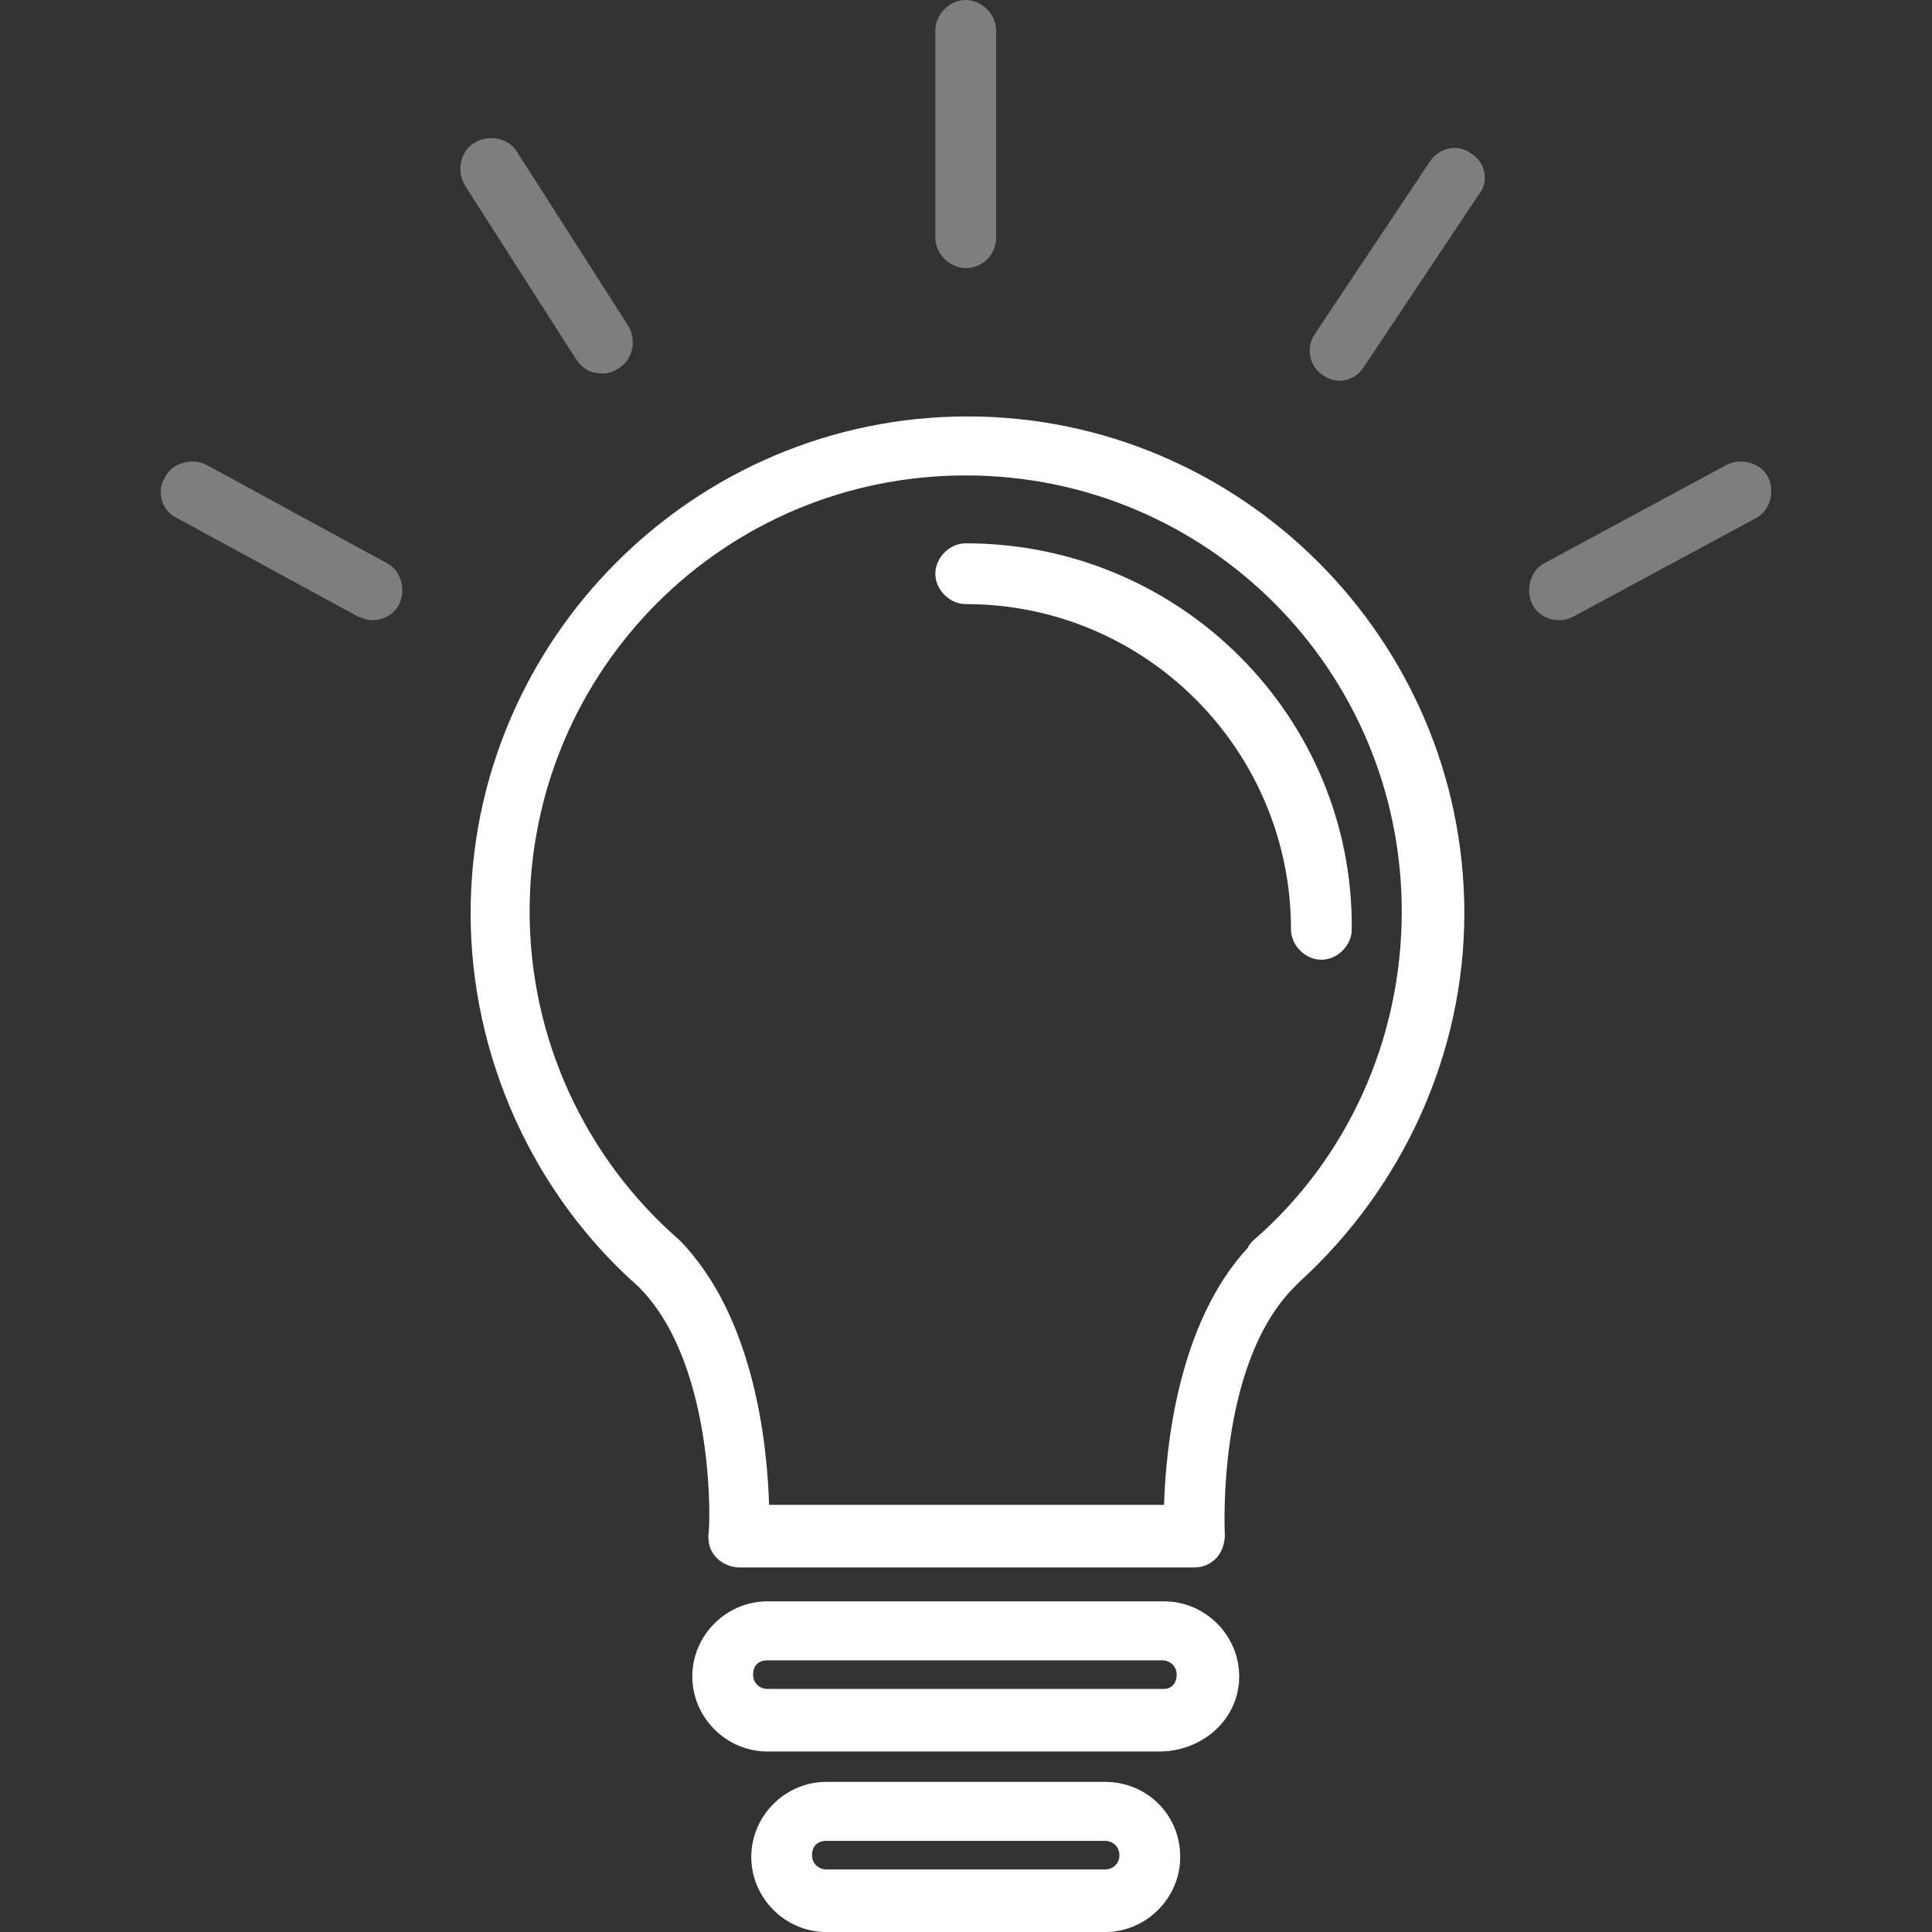 <svg width="64" height="64" viewBox="0 0 64 64" fill="none" xmlns="http://www.w3.org/2000/svg">
<rect x="0" y="0" width="64" height="64" fill="#333333" stroke="none"/>
<g clip-path="url(#clip0_275_336)">
<path d="M32.049 13.795C22.99 13.795 15.59 21.195 15.59 30.254C15.59 34.99 17.662 39.549 21.155 42.627C23.76 45.233 23.523 50.798 23.464 50.857C23.464 51.153 23.523 51.39 23.76 51.627C23.938 51.804 24.234 51.923 24.471 51.923H39.568C39.864 51.923 40.1 51.804 40.278 51.627C40.456 51.449 40.574 51.153 40.574 50.857C40.574 50.798 40.278 45.233 42.883 42.627C42.942 42.568 43.002 42.509 43.061 42.45C46.495 39.312 48.508 34.872 48.508 30.254C48.508 21.195 41.107 13.795 32.049 13.795ZM41.521 41.088C41.462 41.147 41.344 41.266 41.344 41.325C39.035 43.812 38.62 47.897 38.561 49.85H25.477C25.418 47.897 25.003 43.634 22.517 41.088C19.379 38.365 17.544 34.398 17.544 30.195C17.544 22.202 23.997 15.749 31.989 15.749C39.982 15.749 46.435 22.202 46.435 30.195C46.435 34.398 44.659 38.365 41.521 41.088Z" fill="white"/>
<path d="M31.991 17.998C31.458 17.998 30.984 18.472 30.984 19.005C30.984 19.537 31.458 20.011 31.991 20.011C37.971 20.011 42.766 24.866 42.766 30.786C42.766 31.319 43.24 31.793 43.773 31.793C44.305 31.793 44.779 31.319 44.779 30.786C44.838 23.741 39.095 17.998 31.991 17.998Z" fill="white"/>
<path d="M38.564 53.047H25.42C24.058 53.047 22.934 54.172 22.934 55.533C22.934 56.895 24.058 58.02 25.42 58.02H38.504C39.925 57.961 41.05 56.895 41.05 55.533C41.05 54.172 39.925 53.047 38.564 53.047ZM38.564 55.948H25.42C25.183 55.948 24.947 55.77 24.947 55.474C24.947 55.178 25.124 55.001 25.42 55.001H38.504C38.741 55.001 38.978 55.178 38.978 55.474C38.978 55.77 38.8 55.948 38.564 55.948Z" fill="white"/>
<path d="M36.609 59.027H27.373C26.012 59.027 24.887 60.152 24.887 61.514C24.887 62.876 26.012 64.001 27.373 64.001H36.609C37.971 64.001 39.096 62.876 39.096 61.514C39.096 60.093 37.971 59.027 36.609 59.027ZM36.609 61.928H27.373C27.137 61.928 26.9 61.751 26.9 61.455C26.9 61.159 27.077 60.981 27.373 60.981H36.609C36.846 60.981 37.083 61.159 37.083 61.455C37.083 61.751 36.846 61.928 36.609 61.928Z" fill="white"/>
<path d="M31.991 8.881C32.583 8.881 32.997 8.407 32.997 7.874V1.006C32.997 0.474 32.524 0 31.991 0C31.458 0 30.984 0.474 30.984 1.006V7.874C30.984 8.407 31.458 8.881 31.991 8.881Z" fill="#7E7E7E"/>
<path d="M48.744 5.091C48.27 4.736 47.678 4.913 47.382 5.328L43.593 11.011C43.238 11.485 43.356 12.136 43.83 12.432C44.008 12.551 44.185 12.61 44.363 12.61C44.718 12.61 45.014 12.432 45.192 12.136L48.981 6.453C49.336 6.038 49.218 5.387 48.744 5.091Z" fill="#7E7E7E"/>
<path d="M19.97 12.373C20.148 12.373 20.325 12.314 20.503 12.195C20.977 11.899 21.095 11.248 20.799 10.774L17.128 5.032C16.832 4.558 16.181 4.44 15.707 4.736C15.234 5.032 15.115 5.683 15.411 6.157L19.082 11.899C19.319 12.255 19.615 12.373 19.97 12.373Z" fill="#7E7E7E"/>
<path d="M12.808 18.65L6.829 15.393C6.355 15.157 5.704 15.334 5.467 15.808C5.171 16.282 5.348 16.933 5.881 17.17L11.861 20.426C12.039 20.485 12.157 20.544 12.335 20.544C12.69 20.544 13.045 20.367 13.223 20.011C13.459 19.538 13.282 18.887 12.808 18.65Z" fill="#7E7E7E"/>
<path d="M58.572 15.808C58.335 15.334 57.684 15.157 57.21 15.393L51.171 18.65C50.698 18.887 50.52 19.538 50.757 20.011C50.934 20.367 51.29 20.544 51.645 20.544C51.822 20.544 52 20.485 52.118 20.426L58.157 17.17C58.631 16.933 58.809 16.282 58.572 15.808Z" fill="#7E7E7E"/>
</g>
<defs>
<clipPath id="clip0_275_336">
<rect width="64" height="64" fill="white"/>
</clipPath>
</defs>
</svg>
